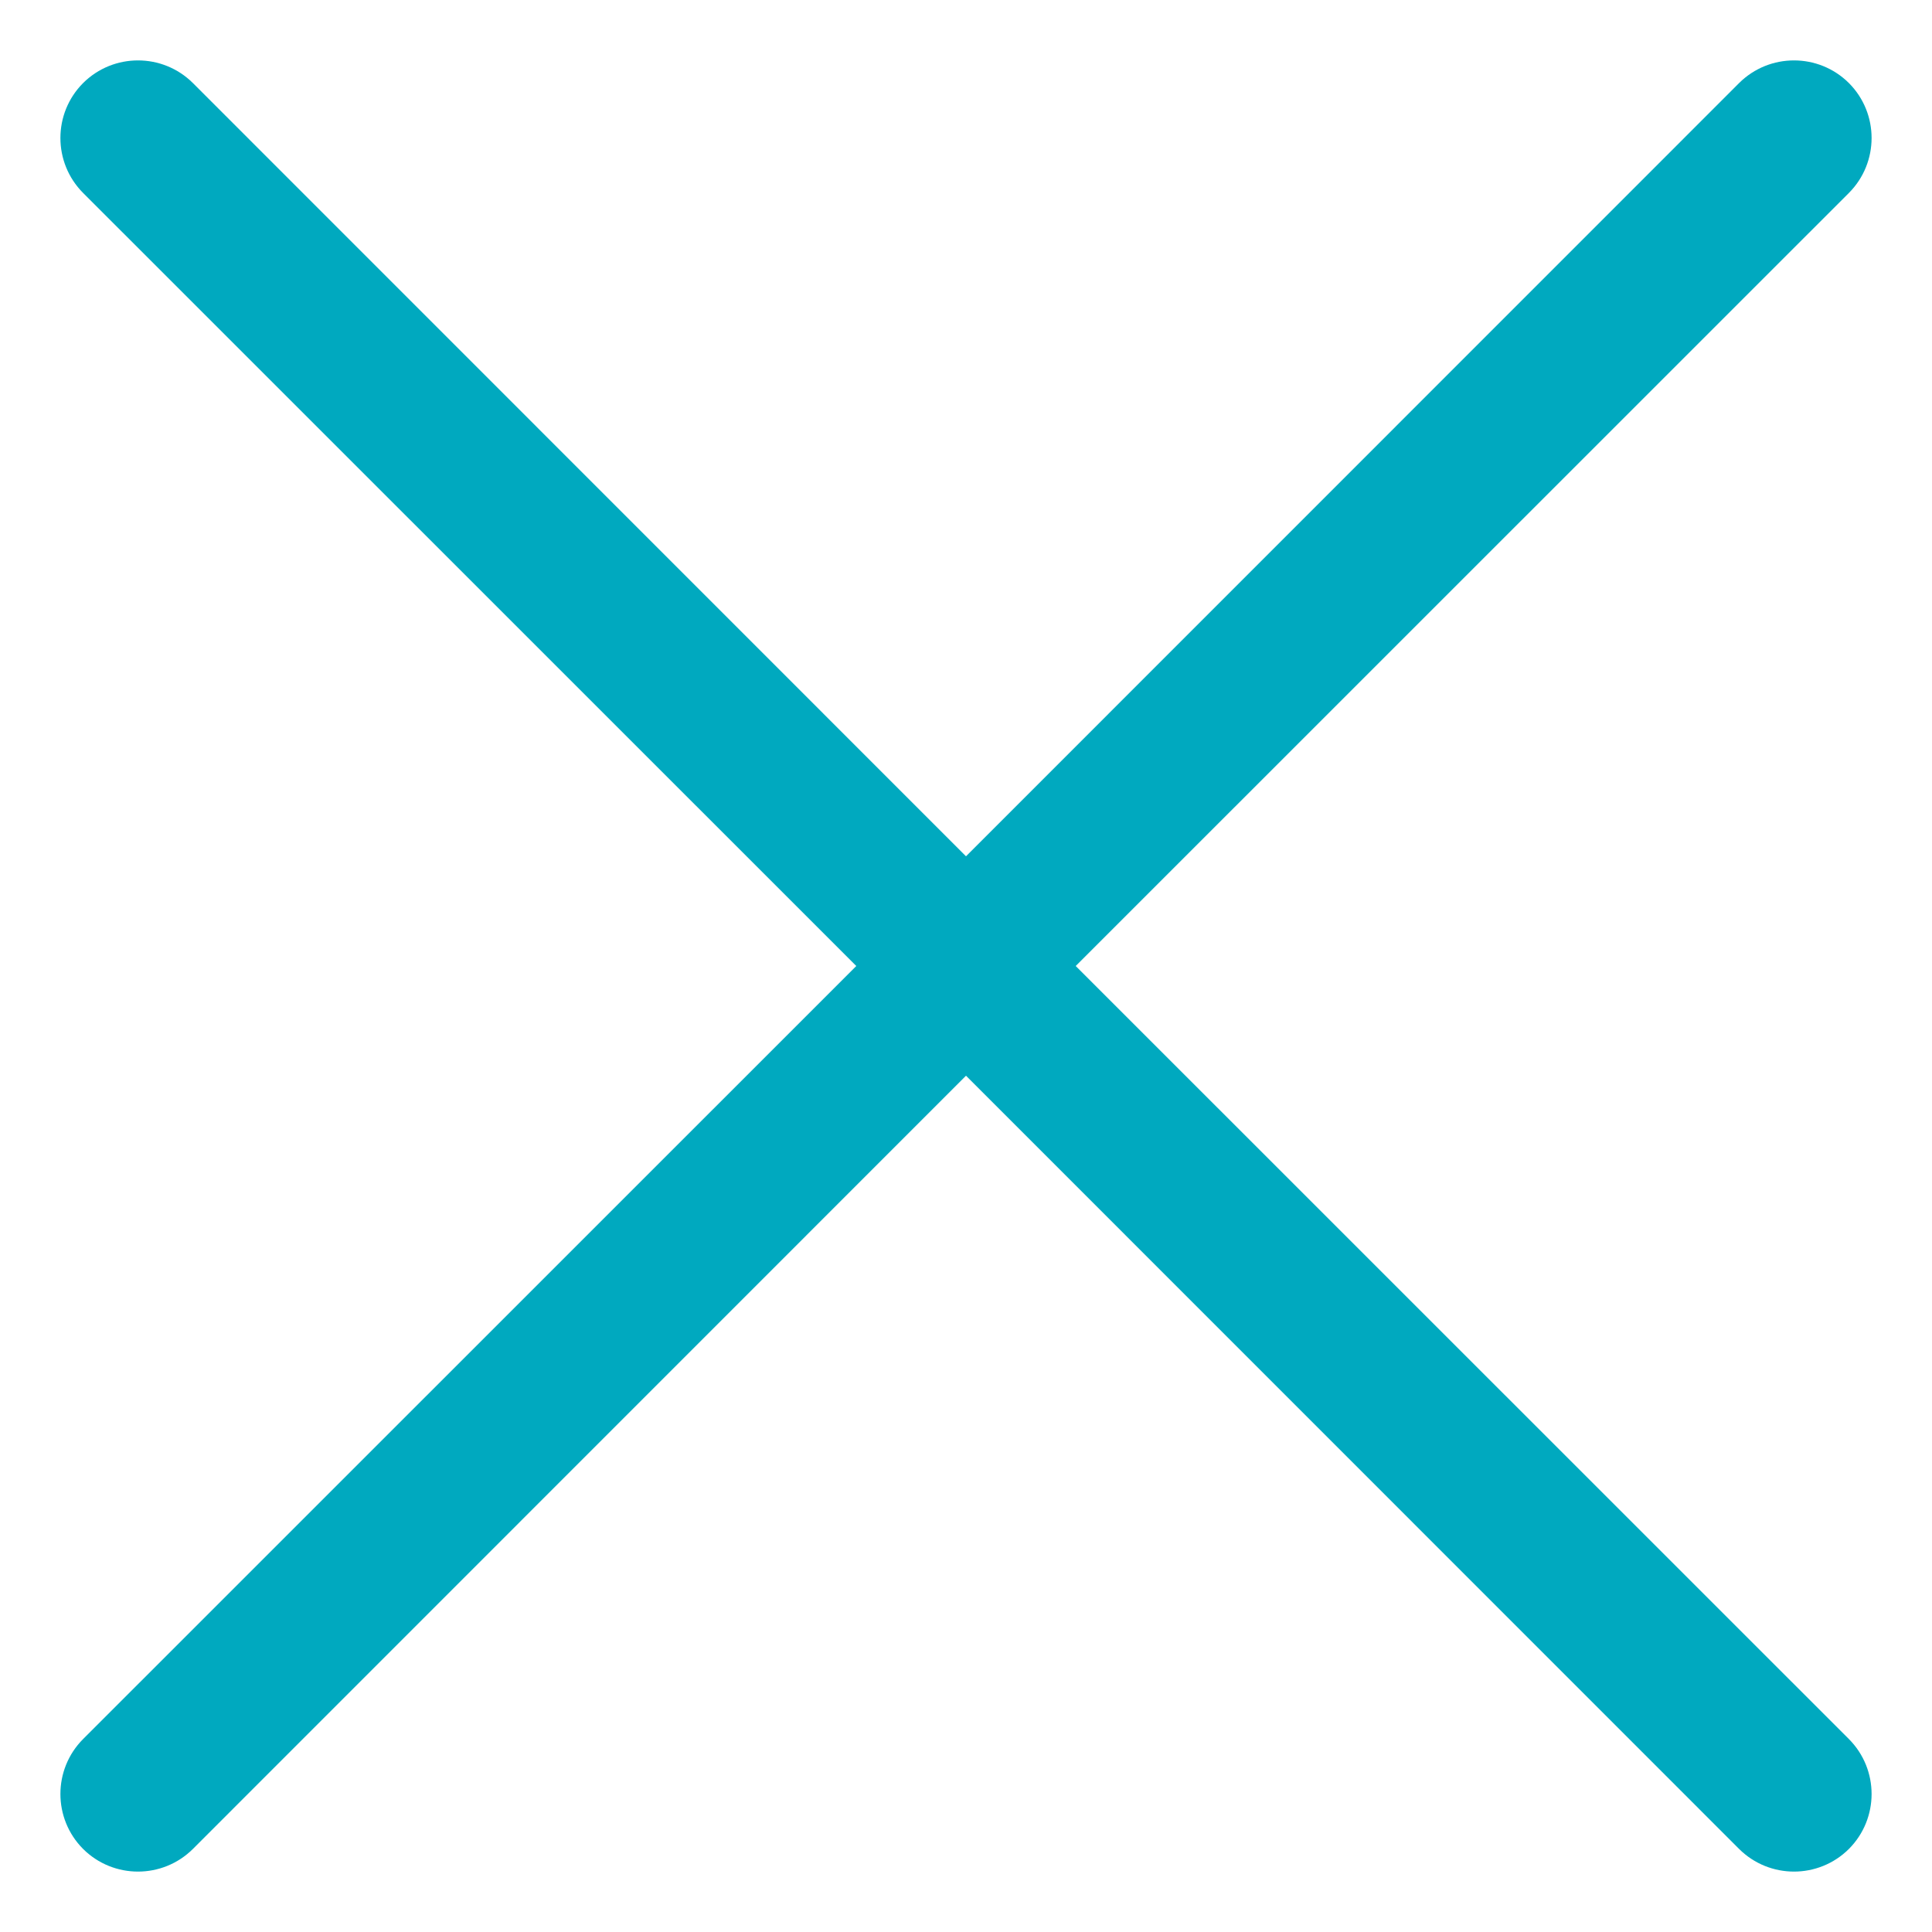 <svg width="14" height="14" viewBox="0 0 14 14" fill="none" xmlns="http://www.w3.org/2000/svg">
<path d="M13.398 12.602C13.617 12.822 13.617 13.178 13.398 13.398C13.178 13.617 12.822 13.617 12.602 13.398L7 7.795L1.398 13.398C1.178 13.617 0.822 13.617 0.602 13.398C0.383 13.178 0.383 12.822 0.602 12.602L6.205 7L0.602 1.398C0.383 1.178 0.383 0.822 0.602 0.602C0.822 0.383 1.178 0.383 1.398 0.602L7 6.205L12.602 0.602C12.822 0.383 13.178 0.383 13.398 0.602C13.617 0.822 13.617 1.178 13.398 1.398L7.795 7L13.398 12.602Z" fill="#00A9BF"/>
</svg>
